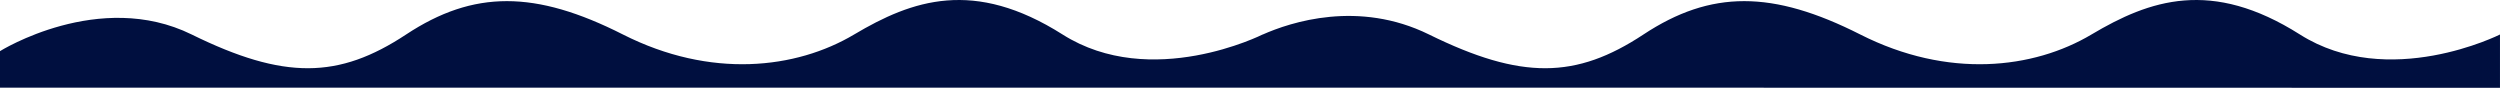 <svg xmlns="http://www.w3.org/2000/svg" width="1944.178" height="68.273" viewBox="0 0 1944.178 68.273"><path id="Union_8" data-name="Union 8" d="M981.926,68.15v.039H0V39.761s77.234-48.284,149.06-12.94,114.318,34.62,166.76,0,100.38-34.551,168.622,0,134.584,26.884,179.8,0,93.161-43.671,162.1,0,155.58,0,155.58,0v.054c21.892-9.716,74.578-27.023,129.385-.054,71.825,35.346,114.318,34.62,166.76,0s100.38-34.551,168.622,0,134.584,26.884,179.8,0,93.164-43.671,162.1,0,155.58,0,155.58,0v41.45Z" transform="translate(0 0.002)" fill="#000f3f"></path></svg>